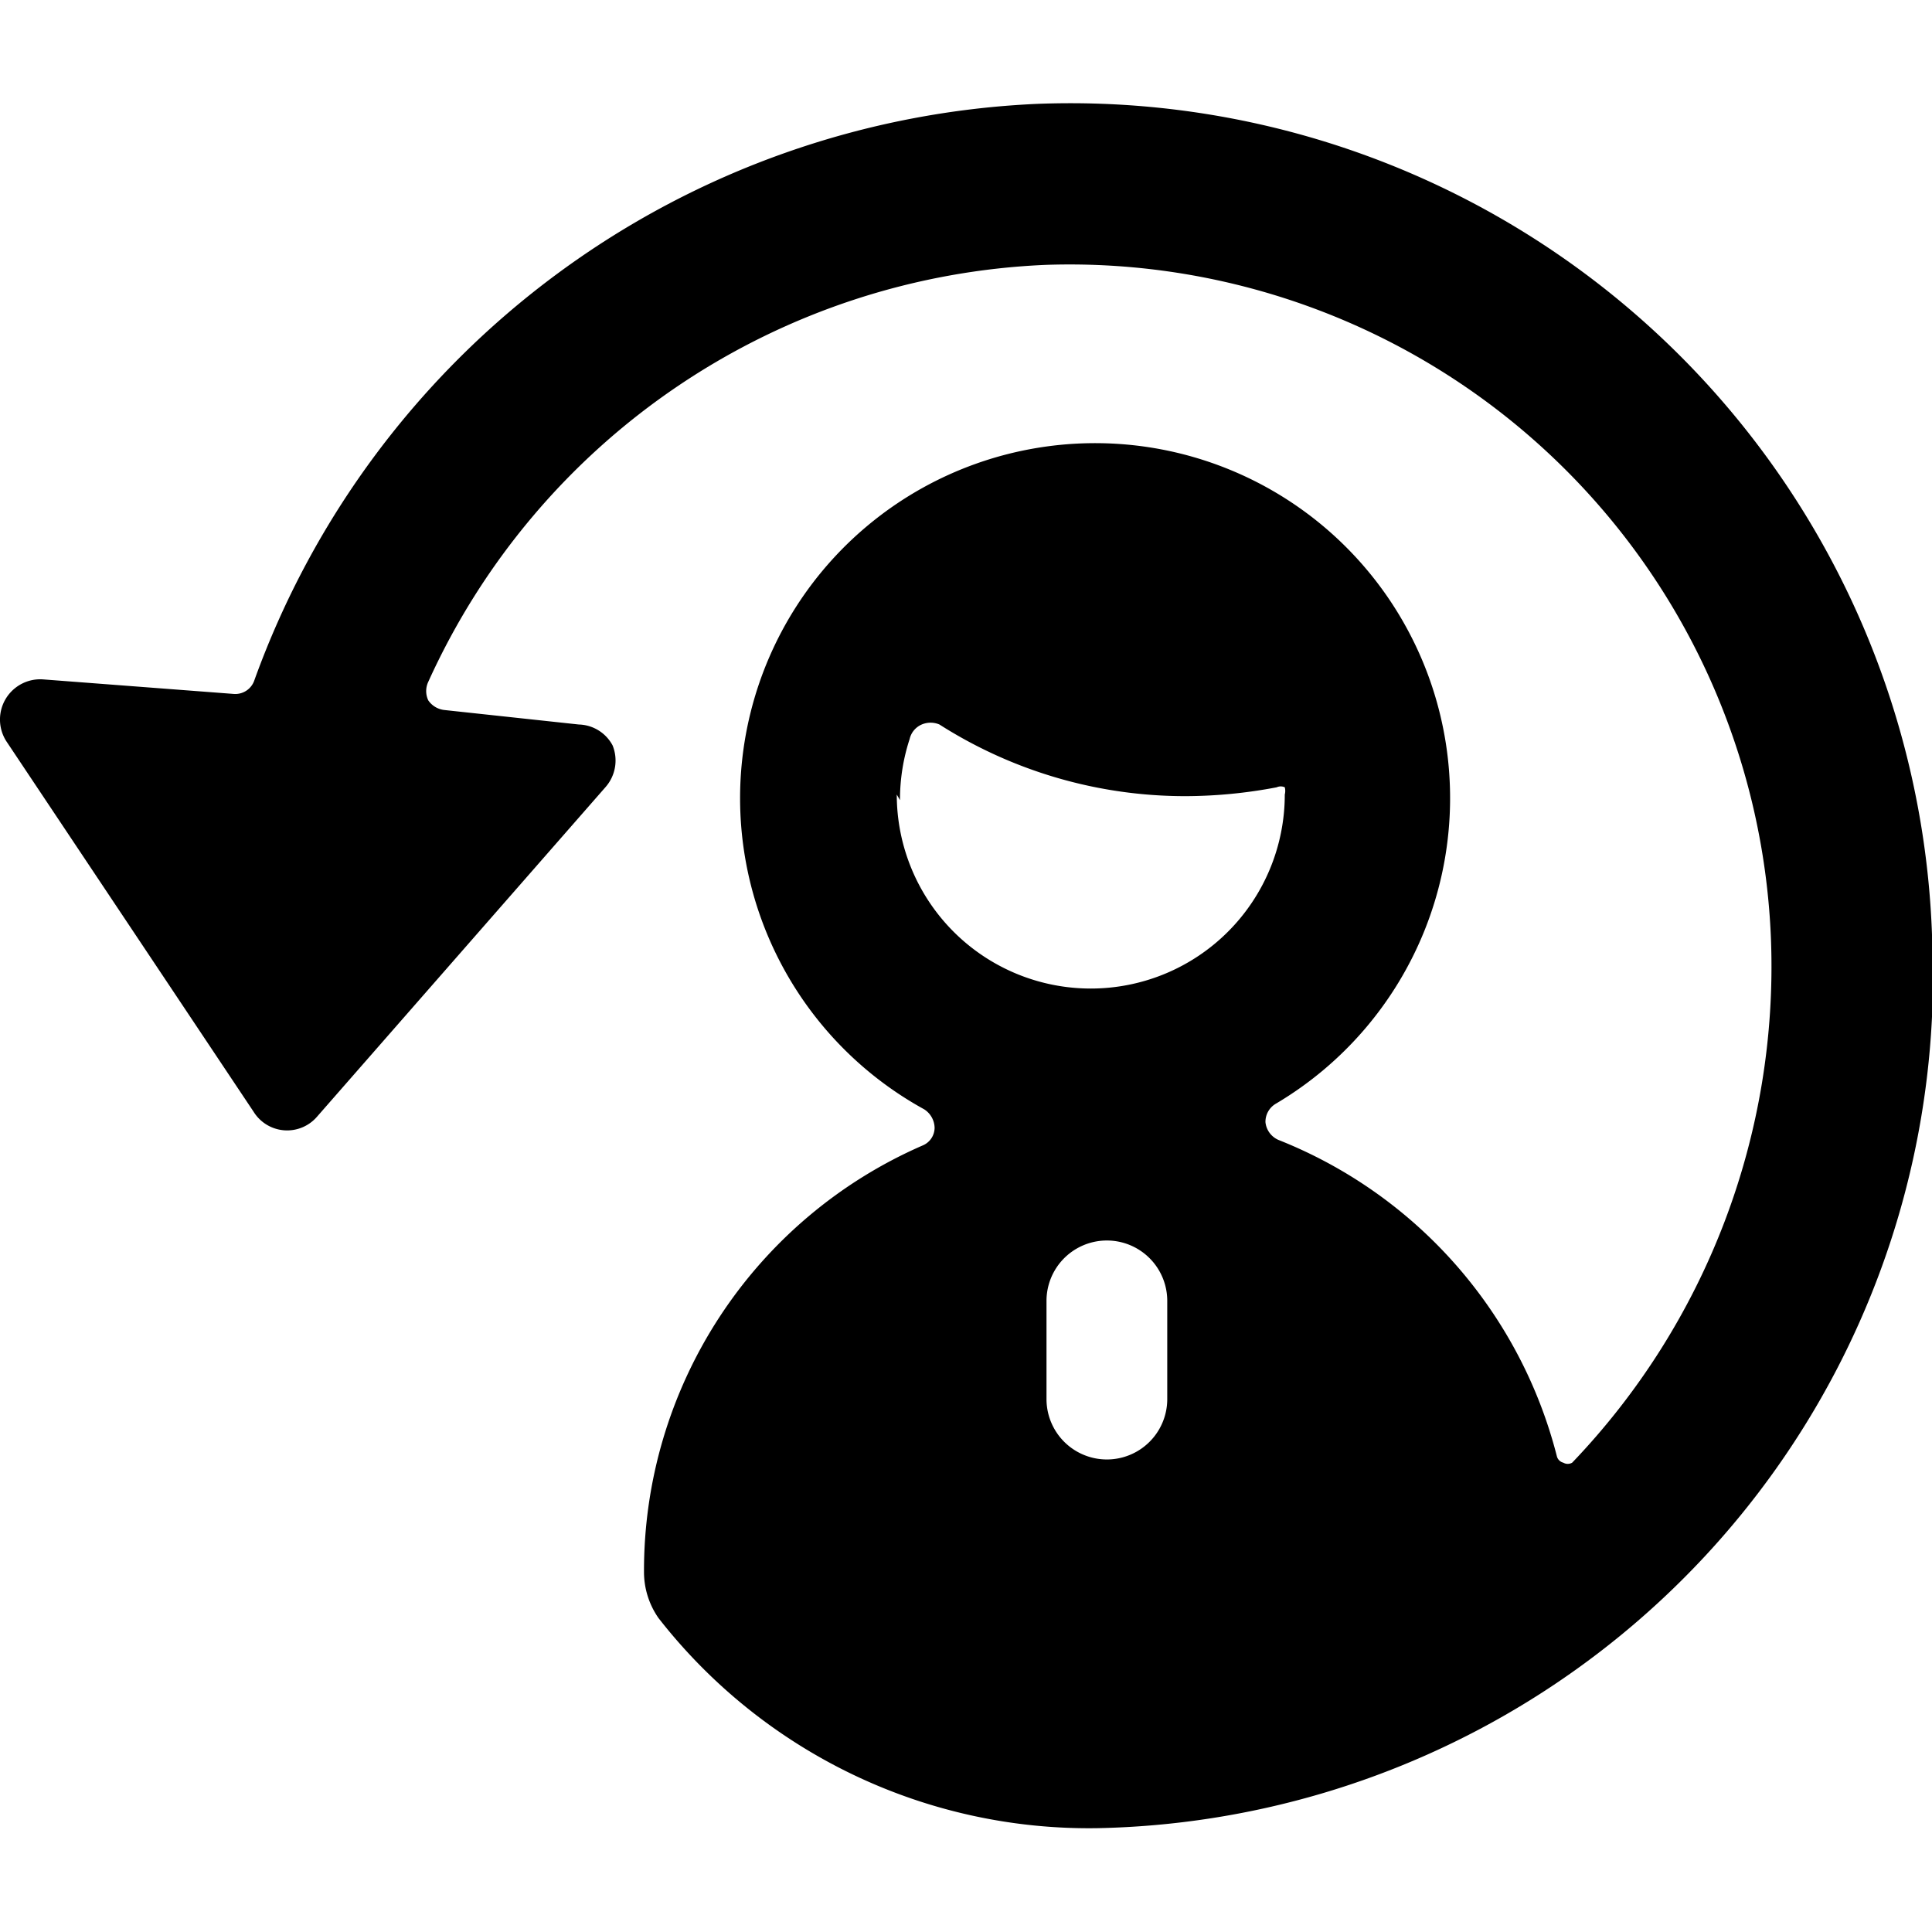 <svg xmlns="http://www.w3.org/2000/svg" viewBox="0 0 24 24"><path d="M24 11.61A10.71 10.71 0 0 0 12.89 1.29a10.85 10.85 0 0 0 -9.73 7.16 0.25 0.25 0 0 1 -0.26 0.17L0.54 8.44a0.5 0.5 0 0 0 -0.46 0.77l3.07 4.6a0.49 0.49 0 0 0 0.79 0.06l3.58 -4.09a0.5 0.5 0 0 0 0.09 -0.52 0.49 0.49 0 0 0 -0.42 -0.26l-1.67 -0.18a0.28 0.28 0 0 1 -0.2 -0.12 0.27 0.27 0 0 1 0 -0.23A8.83 8.83 0 0 1 13 3.29a8.72 8.72 0 0 1 9 8.39 8.91 8.91 0 0 1 -2.47 6.49 0.11 0.11 0 0 1 -0.11 0 0.11 0.11 0 0 1 -0.08 -0.08 5.76 5.76 0 0 0 -3.46 -3.93 0.27 0.27 0 0 1 -0.16 -0.22 0.26 0.26 0 0 1 0.13 -0.23 4.41 4.41 0 1 0 -4.37 0.07 0.28 0.28 0 0 1 0.13 0.23 0.24 0.24 0 0 1 -0.15 0.22A5.76 5.76 0 0 0 8 19.53a1 1 0 0 0 0.18 0.57 6.78 6.78 0 0 0 5.46 2.61A10.59 10.59 0 0 0 24 11.61Zm-9.5 5.77a0.75 0.75 0 0 1 -1.5 0v-1.22a0.75 0.75 0 0 1 1.5 0Zm-3.32 -7.44a2.42 2.42 0 0 1 0.12 -0.76 0.26 0.26 0 0 1 0.15 -0.18 0.28 0.28 0 0 1 0.22 0 5.68 5.68 0 0 0 3.06 0.89 6.1 6.1 0 0 0 1.13 -0.11 0.12 0.12 0 0 1 0.1 0 0.18 0.18 0 0 1 0 0.09 2.41 2.41 0 1 1 -4.82 0Z" fill="#000000" stroke-width="1"></path></svg>